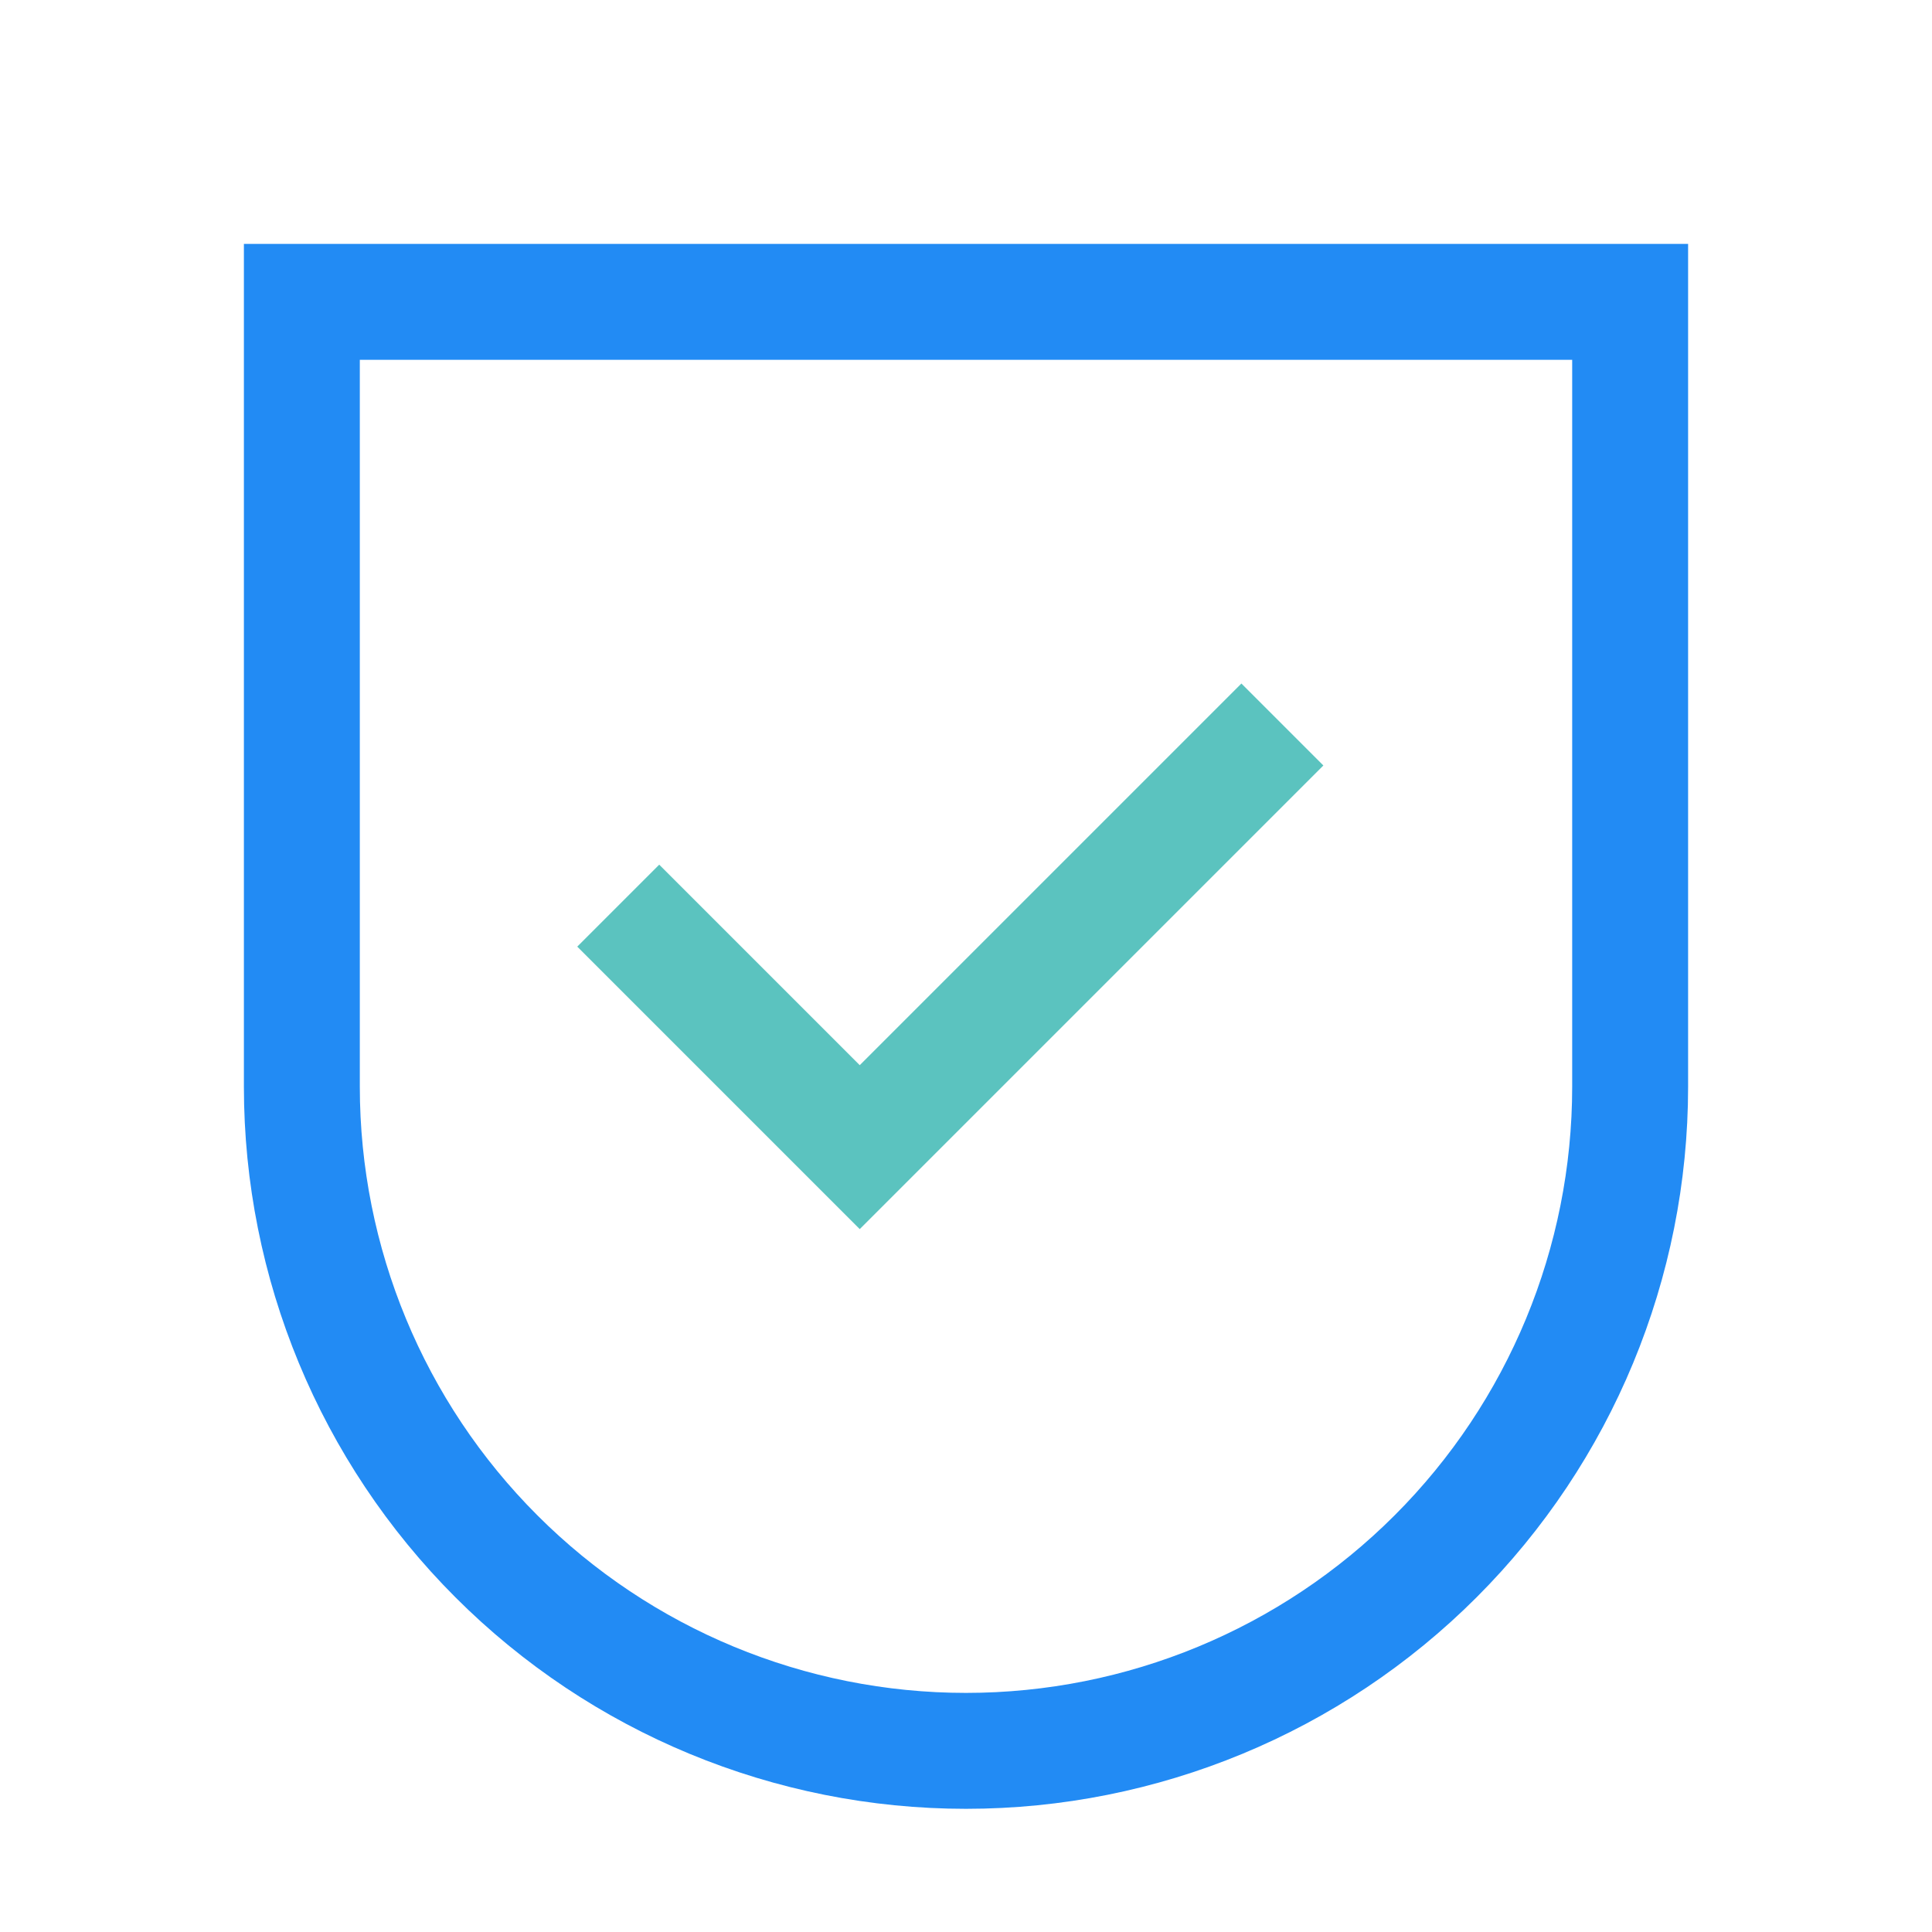 <svg width="50" height="50" viewBox="0 0 50 50" fill="none" xmlns="http://www.w3.org/2000/svg">
<g id="lsicon:shield-outline">
<path id="Vector" d="M7.812 7.812V28.125C7.812 32.683 9.623 37.055 12.847 40.278C16.07 43.502 20.442 45.312 25 45.312C29.558 45.312 33.93 43.502 37.153 40.278C40.377 37.055 42.188 32.683 42.188 28.125V7.812H7.812Z" stroke="#228BF4" stroke-width="3"/>
<path id="Vector_2" d="M16 23.438L22.25 29.688L33.188 18.75" stroke="#5BC3BF" stroke-width="3"/>
</g>
</svg>
